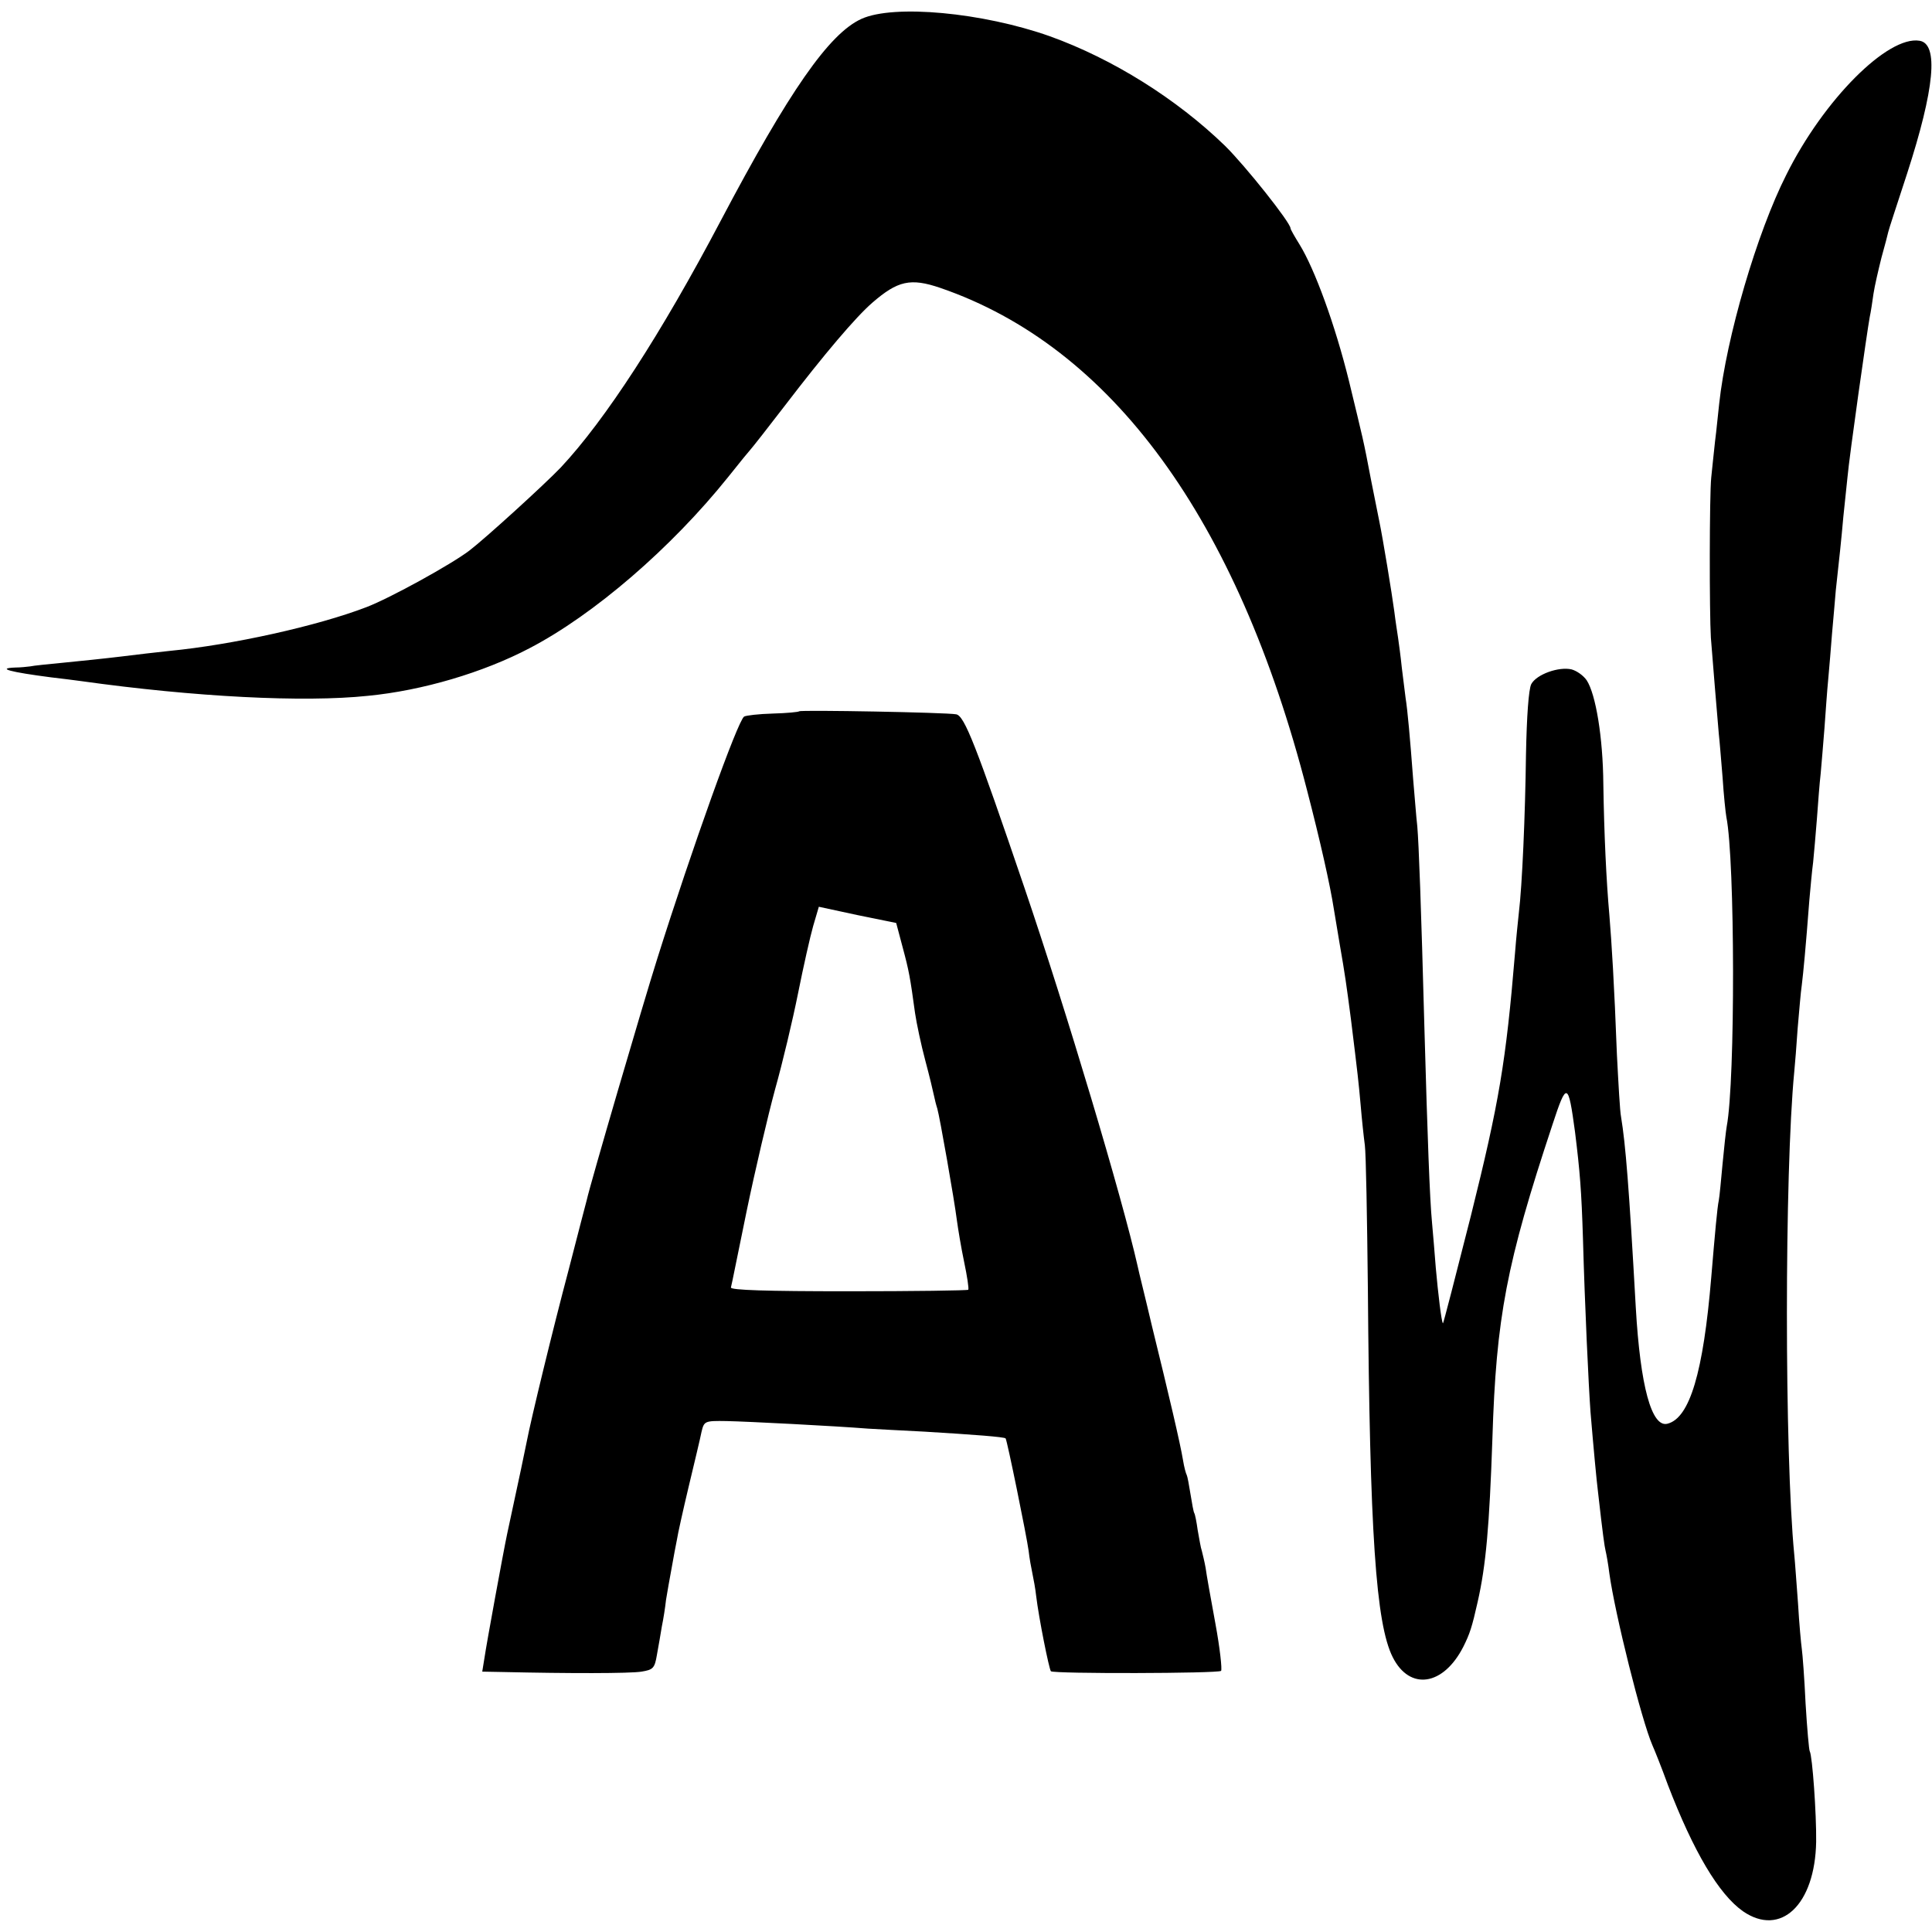 <?xml version="1.0" standalone="no"?>
<!DOCTYPE svg PUBLIC "-//W3C//DTD SVG 20010904//EN"
 "http://www.w3.org/TR/2001/REC-SVG-20010904/DTD/svg10.dtd">
<svg version="1.0" xmlns="http://www.w3.org/2000/svg"
 width="512pt" height="512pt" viewBox="0 0 512 512"
 preserveAspectRatio="xMidYMid meet">
<g transform="translate(0,512) scale(0.1,-0.1)"
fill="#000000" stroke="none">
<path d="M2283 5070 c-86 -39 -192 -192 -373 -535 -158 -300 -306 -528 -424
-654 -42 -44 -200 -188 -242 -220 -47 -36 -210 -126 -273 -150 -130 -50 -356
-100 -522 -116 -30 -3 -88 -10 -129 -15 -41 -5 -109 -12 -150 -16 -41 -4 -82
-8 -90 -10 -8 -1 -26 -3 -39 -3 -52 -2 -14 -12 94 -26 28 -3 64 -8 80 -10 300
-42 590 -57 760 -39 145 14 306 62 428 126 171 89 376 266 526 453 31 39 58
72 61 75 3 3 44 55 90 115 104 136 188 235 232 273 67 58 101 66 180 39 454
-156 787 -612 972 -1332 34 -131 61 -250 71 -315 3 -19 10 -60 15 -90 15 -86
18 -109 30 -200 19 -154 20 -164 26 -230 3 -36 8 -83 11 -105 3 -22 6 -193 8
-380 5 -646 21 -888 66 -977 45 -89 134 -76 187 28 17 34 23 52 38 119 22 97
31 200 39 432 10 322 37 464 159 832 38 116 42 114 60 -19 13 -105 17 -155 21
-282 5 -181 15 -391 20 -460 8 -96 16 -181 20 -213 13 -115 17 -142 20 -155 2
-8 7 -35 10 -60 15 -108 85 -388 114 -455 5 -11 24 -58 41 -105 68 -177 135
-290 199 -335 100 -69 191 17 194 184 1 73 -10 228 -17 240 -2 3 -7 60 -11
126 -3 66 -8 131 -10 145 -2 14 -7 68 -10 120 -4 52 -8 111 -10 130 -26 267
-26 1012 0 1280 2 19 6 71 9 115 4 44 8 96 11 115 4 33 10 94 20 225 3 33 7
78 10 100 2 22 7 74 10 115 3 41 7 95 10 120 2 25 7 79 10 120 3 41 7 100 10
130 3 30 7 84 10 120 3 36 8 88 10 115 9 82 15 137 20 195 3 30 8 78 11 105 5
57 52 387 59 425 3 13 7 41 10 62 3 20 13 63 21 95 9 32 17 63 18 68 1 6 24
75 50 155 73 225 84 344 33 352 -84 14 -254 -156 -353 -355 -78 -154 -159
-431 -178 -607 -3 -25 -7 -70 -11 -100 -3 -30 -8 -73 -10 -95 -5 -47 -5 -360
-1 -425 4 -52 17 -210 21 -255 2 -16 6 -68 10 -115 3 -47 8 -94 10 -105 23
-114 24 -699 1 -820 -2 -11 -7 -56 -11 -99 -4 -43 -8 -87 -10 -97 -4 -18 -10
-85 -20 -204 -21 -252 -57 -373 -116 -388 -42 -11 -72 99 -84 308 -18 321 -27
432 -39 505 -3 14 -7 88 -11 165 -7 186 -14 297 -20 370 -8 89 -14 215 -16
347 -1 124 -20 238 -44 275 -9 13 -26 25 -40 29 -34 8 -93 -13 -107 -39 -7
-14 -12 -85 -14 -187 -2 -159 -10 -347 -19 -420 -2 -19 -7 -66 -10 -105 -24
-289 -42 -396 -117 -697 -40 -158 -73 -286 -74 -285 -4 3 -13 80 -19 147 -3
36 -7 90 -10 120 -6 62 -12 226 -20 510 -9 335 -15 493 -19 540 -3 25 -7 81
-11 125 -8 107 -15 185 -20 215 -2 14 -6 50 -10 80 -3 30 -8 66 -10 80 -2 14
-7 45 -10 70 -6 45 -30 192 -40 240 -3 14 -12 61 -21 105 -22 116 -21 107 -59
265 -37 150 -91 297 -131 362 -13 21 -24 40 -24 43 0 15 -120 166 -174 219
-128 124 -297 230 -464 290 -178 63 -413 85 -499 46z"/>
<path d="M2118 3235 c-2 -2 -33 -5 -70 -6 -37 -1 -71 -5 -76 -8 -17 -11 -138
-349 -230 -641 -38 -120 -179 -602 -187 -640 -2 -8 -24 -91 -48 -185 -42 -158
-100 -397 -111 -455 -4 -21 -19 -92 -52 -245 -10 -47 -55 -293 -60 -328 l-6
-37 54 -1 c174 -4 338 -4 368 1 31 5 35 9 41 45 4 22 10 56 13 75 4 19 9 51
11 70 3 19 10 58 15 85 5 28 11 61 14 75 2 14 16 77 31 140 15 63 31 129 34
145 7 29 8 30 67 29 53 -1 287 -13 374 -20 19 -1 87 -5 150 -8 132 -8 212 -14
215 -18 4 -5 56 -260 61 -298 2 -19 7 -46 10 -60 3 -14 8 -41 10 -60 7 -58 34
-193 39 -199 8 -7 443 -6 451 1 3 4 -3 60 -15 125 -12 65 -24 132 -26 148 -3
17 -8 37 -10 45 -3 8 -7 33 -11 55 -3 22 -7 42 -9 45 -2 3 -6 25 -10 50 -4 25
-8 47 -10 51 -2 3 -7 21 -10 40 -7 43 -38 175 -82 354 -18 77 -36 148 -38 159
-41 182 -189 677 -300 1003 -129 379 -159 456 -181 460 -26 5 -411 12 -416 8z
m274 -625 c17 -63 20 -80 33 -175 4 -27 16 -84 27 -125 11 -41 21 -83 23 -93
2 -10 6 -26 9 -35 6 -20 45 -241 52 -297 3 -22 11 -71 19 -109 8 -38 13 -71
11 -74 -3 -2 -145 -4 -318 -4 -217 0 -312 3 -311 10 2 6 20 98 42 204 22 106
56 251 75 321 20 71 47 185 61 255 14 70 32 150 40 178 l15 51 102 -22 103
-21 17 -64z"/>
</g>
</svg>
